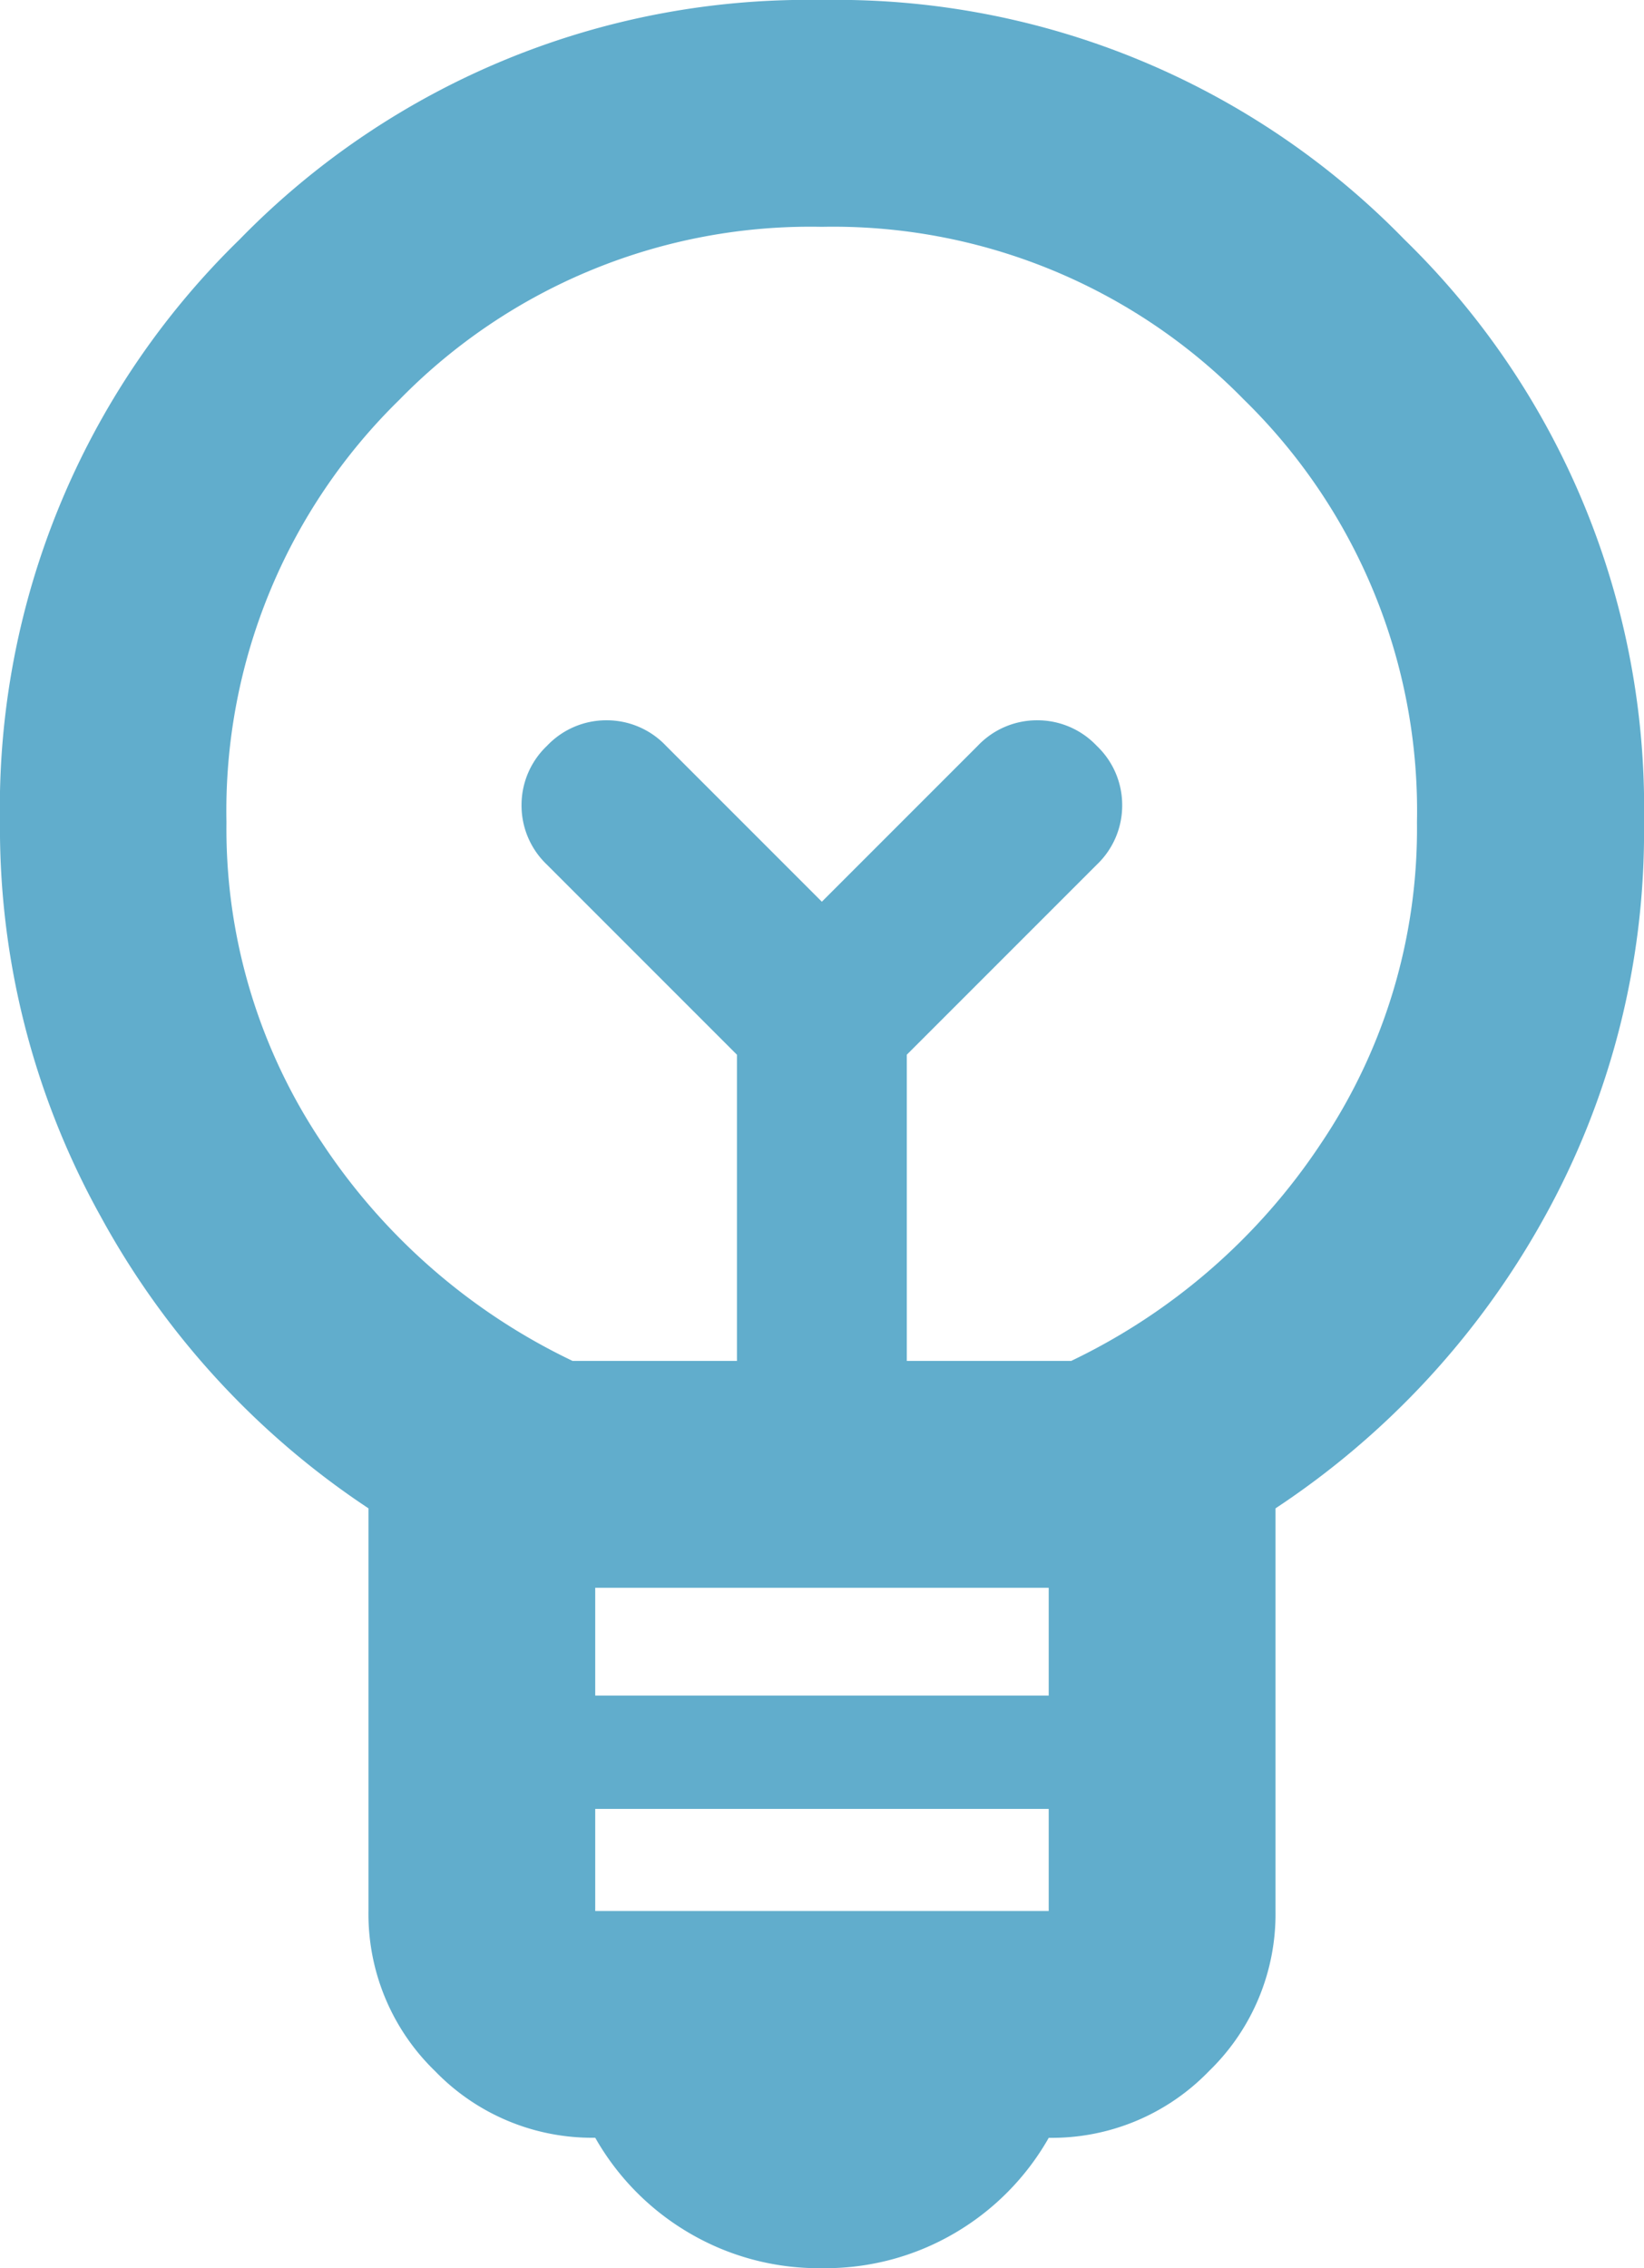 <svg xmlns="http://www.w3.org/2000/svg" width="66.345" height="91.51" viewBox="0 0 66.345 91.51">
  <path id="emoji_objects_FILL0_wght400_GRAD0_opsz24" d="M223.172-788.49a10.31,10.31,0,0,1-5.376-1.43,10.4,10.4,0,0,1-3.775-3.832,8.812,8.812,0,0,1-6.463-2.688,8.812,8.812,0,0,1-2.688-6.463v-16.243a33.147,33.147,0,0,1-10.81-11.782,32.243,32.243,0,0,1-4.061-15.9,32,32,0,0,1,9.666-23.507A32,32,0,0,1,223.172-880a32,32,0,0,1,23.507,9.666,32,32,0,0,1,9.666,23.507,32.052,32.052,0,0,1-4.061,16.014,33.439,33.439,0,0,1-10.81,11.668V-802.9a8.812,8.812,0,0,1-2.688,6.463,8.812,8.812,0,0,1-6.463,2.688,10.4,10.4,0,0,1-3.775,3.832A10.31,10.31,0,0,1,223.172-788.49ZM214.021-802.9h18.3v-4.118h-18.3Zm0-8.693h18.3v-4.347h-18.3Zm-.915-13.5h6.634v-12.354l-7.664-7.664a3.292,3.292,0,0,1-1.029-2.4,3.292,3.292,0,0,1,1.029-2.4,3.292,3.292,0,0,1,2.4-1.029,3.292,3.292,0,0,1,2.4,1.029l6.291,6.291,6.291-6.291a3.292,3.292,0,0,1,2.4-1.029,3.292,3.292,0,0,1,2.4,1.029,3.292,3.292,0,0,1,1.029,2.4,3.292,3.292,0,0,1-1.029,2.4l-7.664,7.664v12.354h6.634a25.051,25.051,0,0,0,10.066-8.751,22.721,22.721,0,0,0,3.889-12.983,23.186,23.186,0,0,0-6.978-17.044,23.186,23.186,0,0,0-17.044-6.978,23.186,23.186,0,0,0-17.044,6.978,23.186,23.186,0,0,0-6.978,17.044,22.721,22.721,0,0,0,3.889,12.983A25.051,25.051,0,0,0,213.106-825.094ZM223.172-843.625ZM223.172-847.972Z" transform="translate(-190 880)" fill="#61adcc"/>
</svg>
